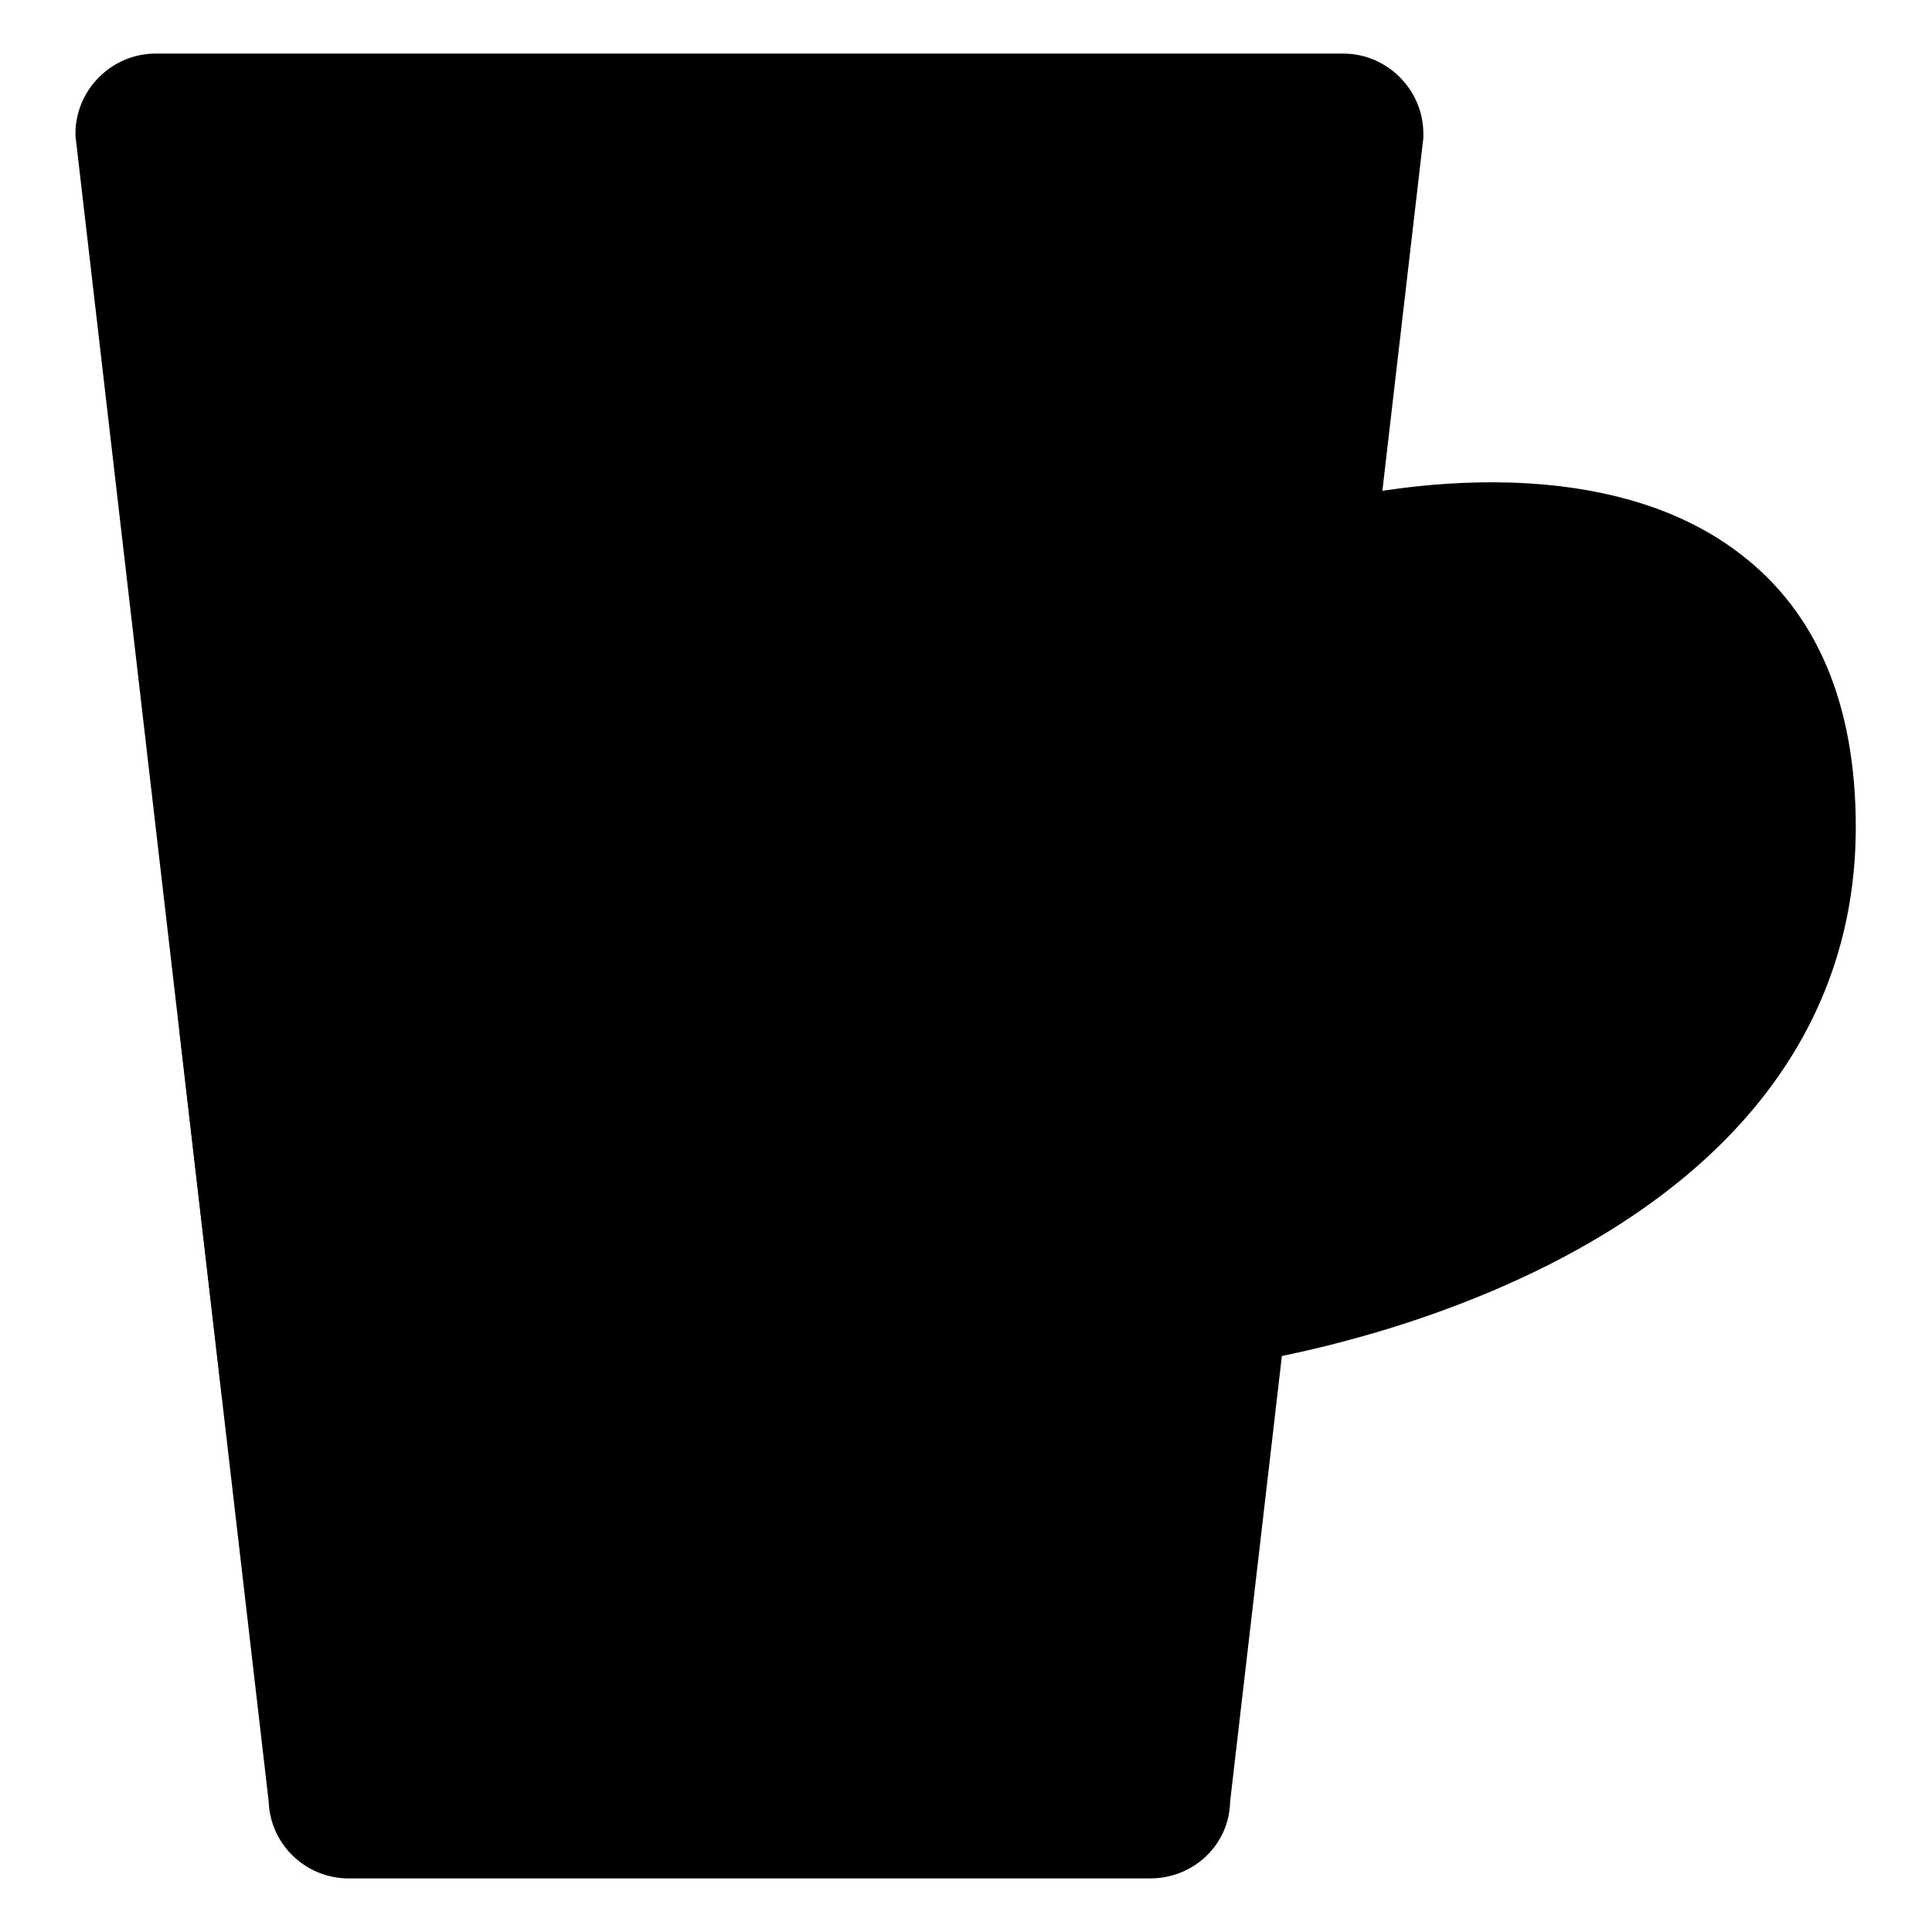<?xml version="1.0" encoding="utf-8"?>
<!-- Svg Vector Icons : http://www.onlinewebfonts.com/icon -->
<!DOCTYPE svg PUBLIC "-//W3C//DTD SVG 1.1//EN" "http://www.w3.org/Graphics/SVG/1.1/DTD/svg11.dtd">
<svg version="1.1" xmlns="http://www.w3.org/2000/svg" xmlns:xlink="http://www.w3.org/1999/xlink" x="0px" y="0px" viewBox="0 0 256 256" enable-background="new 0 0 256 256" xml:space="preserve">
<g> <path fill="#000000" d="M152.4,243.4H46.2c-2.8,0-5.1-2.3-5.1-5.1L15.5,17.7c0-2.8,2.3-5.1,5.1-5.1H178c2.8,0,5.1,2.3,5.1,5.1 l-25.6,220.7C157.5,241.1,155.2,243.4,152.4,243.4z"/> <path fill="#000000" d="M152.4,248.9H46.2c-5.7,0-10.4-4.5-10.6-10.2L10,18v-0.3c0-5.8,4.8-10.6,10.6-10.6H178 c5.8,0,10.6,4.8,10.6,10.6V18l0,0.3L163,238.7C162.9,244.4,158.2,248.9,152.4,248.9L152.4,248.9z M46.6,237.9H152l25.5-219.8H21.1 L46.6,237.9z"/> <path fill="#000000" d="M108,227.2l16.3-198.5H71.7l16.3,198.5H108z M61.4,28.7H39.8c-1.9,0-3.5,1.6-3.8,3.7c0,0.4,0,0.8,0,1.2 l19.3,189.2c0,2.4,1.7,4.4,3.9,4.4h18.5L61.4,28.7z M162.6,32.4c-0.3-2.1-1.9-3.7-3.8-3.7h-24.3l-16.3,198.5h21.3 c2.1,0,3.9-2,3.9-4.4l19.3-189.2C162.7,33.2,162.7,32.8,162.6,32.4z"/> <path fill="#000000" d="M34.1,178l134.7-37.1l4.6-39.6L29.8,140.8L34.1,178z"/> <path fill="#000000" d="M29.4,185l-5.6-48.2l156.1-43l-6,51.4L29.4,185z M35.8,144.9l3,26.1l125-34.4l3.2-27.8L35.8,144.9z"/> <path fill="#000000" d="M176.9,71.9c0,0,63.6-16.9,63.6,37.6c0,54.6-75.6,65.4-75.6,65.4L176.9,71.9z"/> <path fill="#000000" d="M158.6,181.4l13.2-113.8l3.6-1c1.4-0.4,34.7-9,55.2,6.8c10.2,7.8,15.3,20,15.3,36.2 c0,24.6-14.1,44.6-40.9,58.1c-19.5,9.8-38.7,12.6-39.5,12.8L158.6,181.4L158.6,181.4z M181.9,76.4L171.2,168 c7-1.6,18.2-4.8,29.2-10.4c22.9-11.6,34.5-27.8,34.5-48.1c0-12.6-3.7-21.8-11-27.4c-8.4-6.4-20.2-7.4-28.7-7.2 C189.8,75.1,184.9,75.8,181.9,76.4z"/> <path fill="#000000" d="M189.5,93.5c0,0,32.5-8.6,32.5,19.2c0,27.8-38.6,33.3-38.6,33.3L189.5,93.5z"/> <path fill="#000000" d="M180.4,149.1l6.7-57.7l1.7-0.5c0.7-0.2,17.6-4.5,28,3.4c5.1,3.9,7.8,10.1,7.8,18.3 c0,12.4-7.2,22.6-20.7,29.4c-9.9,5-19.7,6.4-20.1,6.5L180.4,149.1L180.4,149.1z M191.9,95.7l-5.5,47.1c3.5-0.8,9.4-2.4,15.2-5.4 c11.8-6,17.7-14.3,17.7-24.7c0-6.5-1.9-11.2-5.7-14.1c-4.3-3.3-10.4-3.9-14.8-3.7C196,95,193.5,95.3,191.9,95.7L191.9,95.7z"/></g>
</svg>